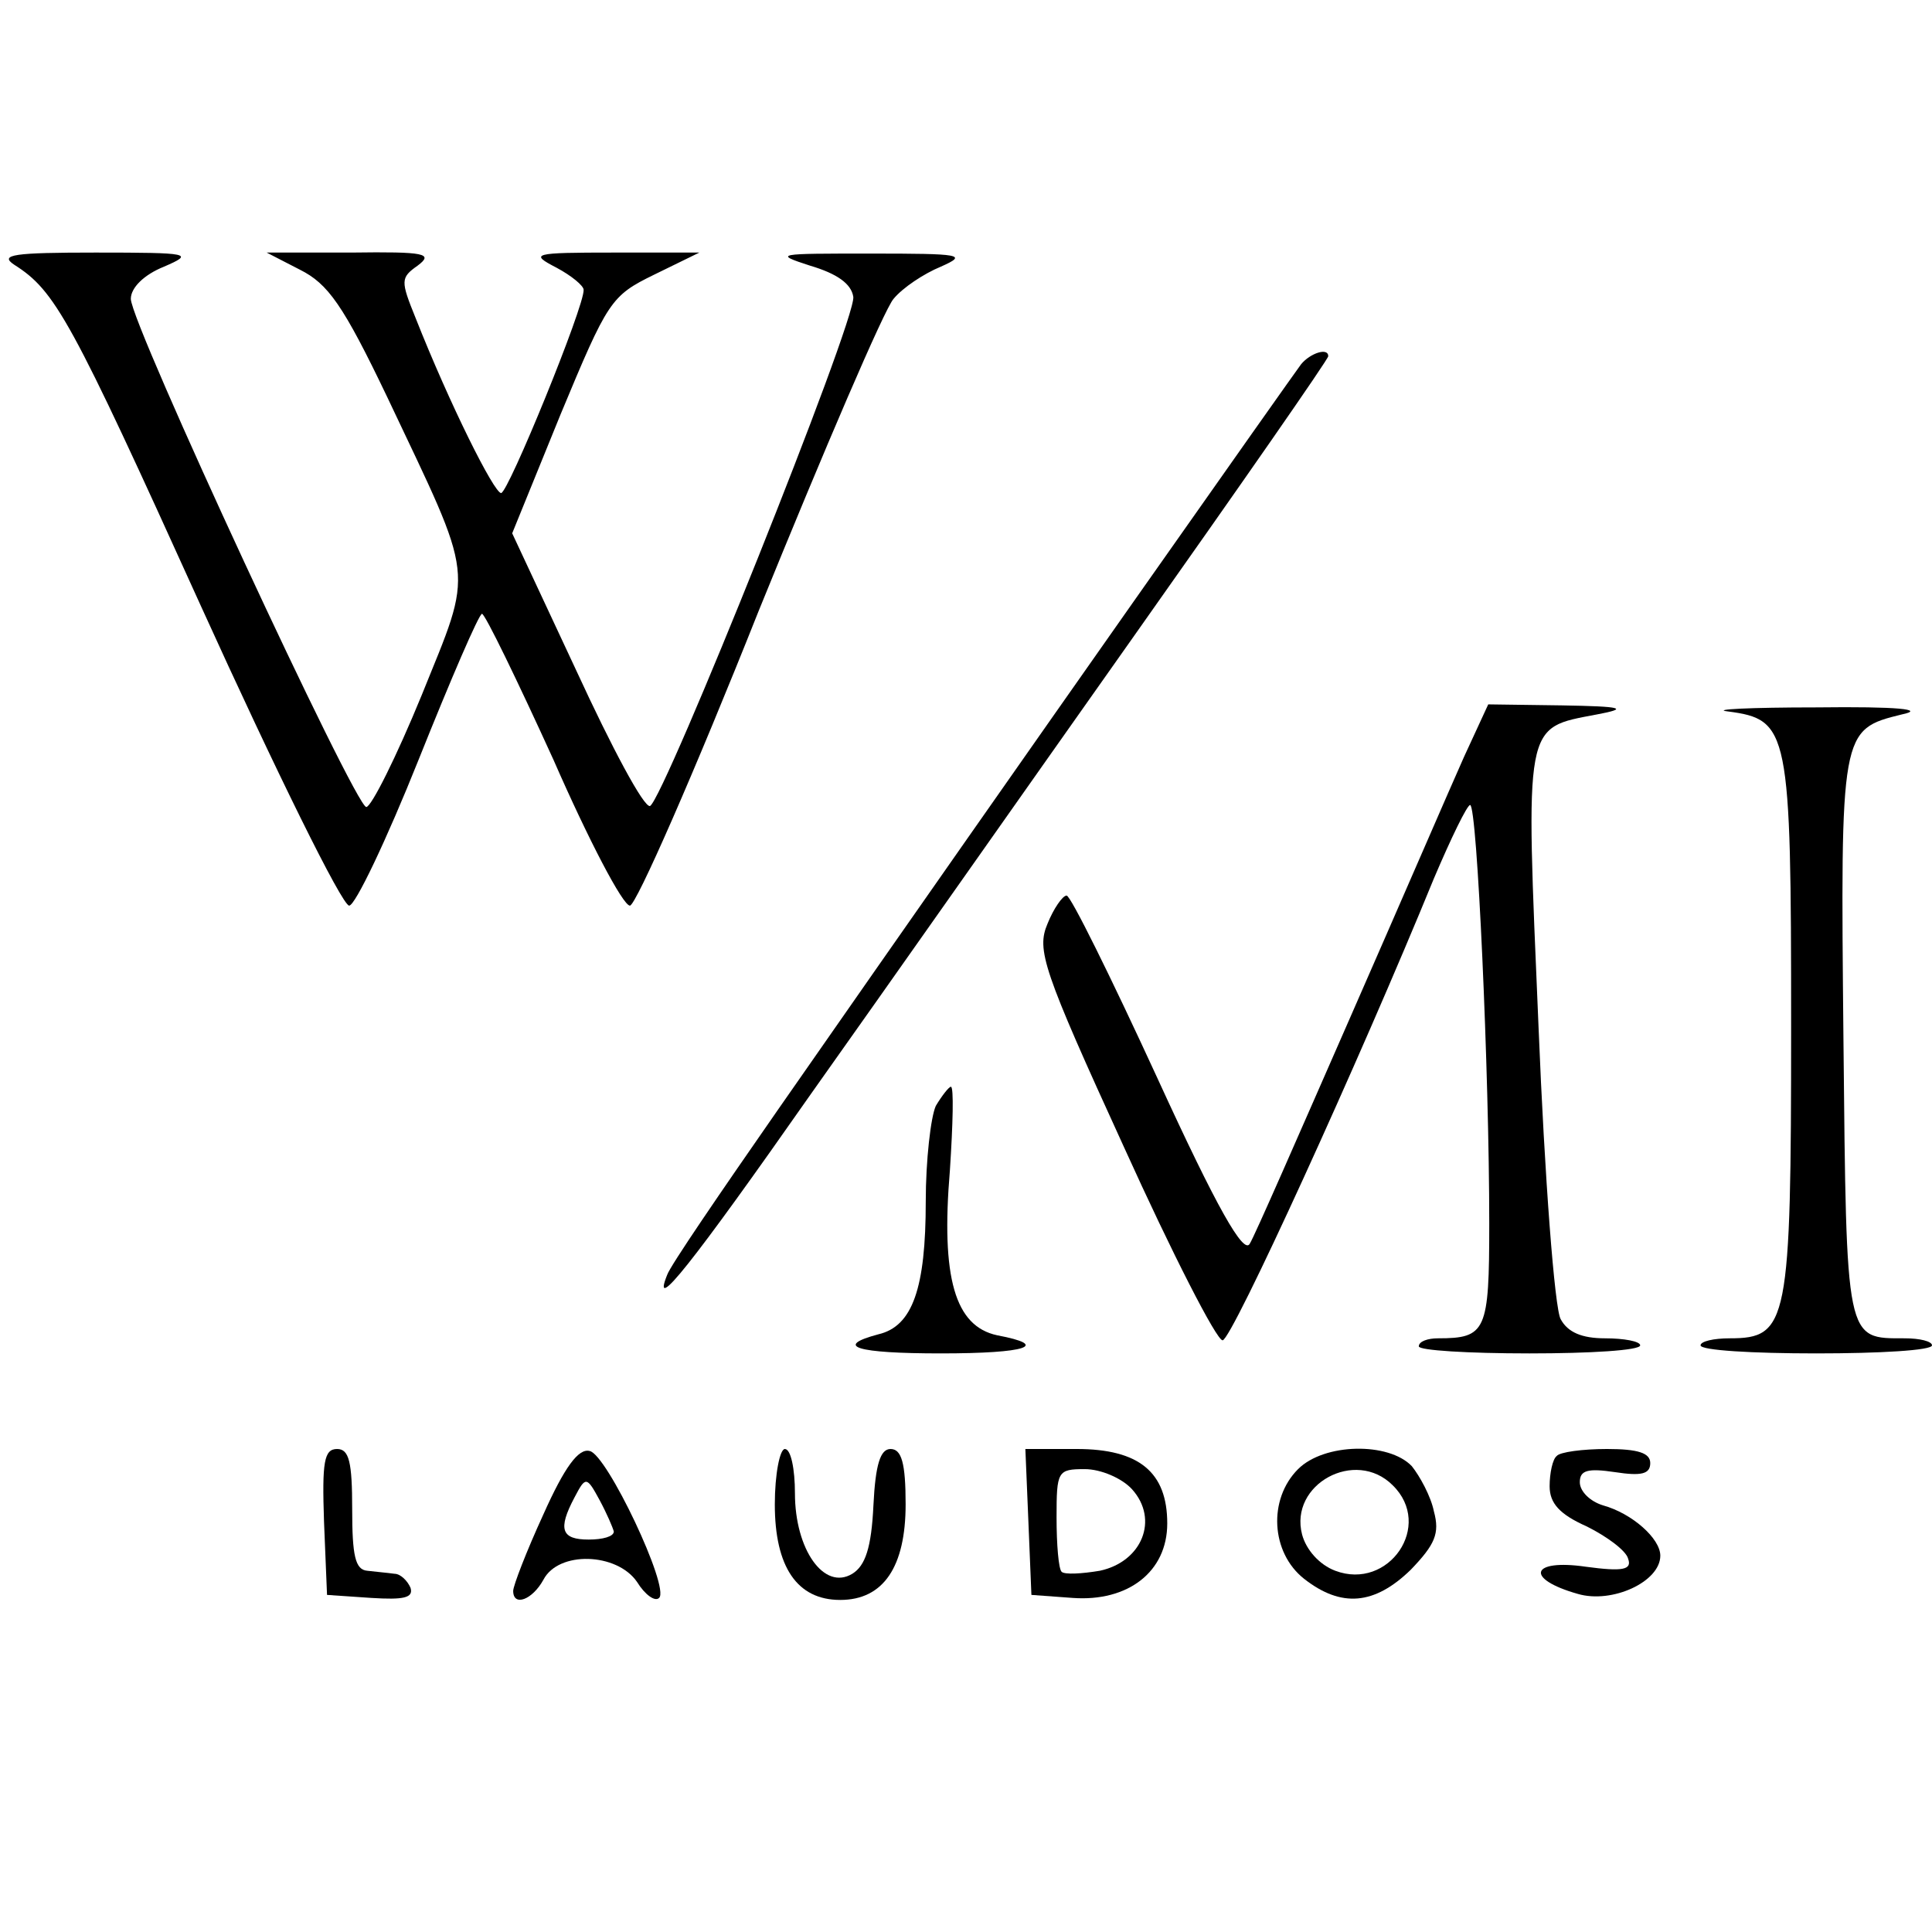 <?xml version="1.0" standalone="no"?>
<!DOCTYPE svg PUBLIC "-//W3C//DTD SVG 20010904//EN"
 "http://www.w3.org/TR/2001/REC-SVG-20010904/DTD/svg10.dtd">
<svg version="1.0" xmlns="http://www.w3.org/2000/svg"
 width="192pt" height="192pt" viewBox="0 0 192 192"
 preserveAspectRatio="xMidYMid meet">
<g transform="translate(0,192) scale(0.1,-0.1)"
fill="#000000" stroke="none">
<path d="M14 1657 c41 -26 56 -53 186 -340 74 -163 140 -297 147 -297 6 0 37
65 69 145 32 80 60 145 63 145 3 0 35 -66 71 -145 35 -80 69 -145 76 -145 6 0
64 132 128 293 65 160 125 300 134 310 9 11 30 25 47 32 27 12 21 13 -70 13
-93 0 -97 0 -60 -12 27 -8 41 -18 43 -31 3 -23 -188 -499 -202 -506 -6 -2 -38
58 -73 134 l-64 137 48 118 c47 113 50 118 93 139 l45 22 -85 0 c-81 0 -84 -1
-57 -15 15 -8 27 -18 27 -22 1 -16 -75 -202 -82 -202 -7 0 -51 88 -85 174 -15
37 -15 40 2 52 16 12 8 14 -66 13 l-84 0 33 -17 c28 -14 43 -35 87 -127 88
-186 86 -167 34 -296 -25 -61 -50 -111 -55 -111 -11 0 -234 480 -234 505 0 11
13 24 33 32 30 13 27 14 -68 14 -81 0 -96 -2 -81 -12z"/>
<path d="M1293 1558 c-9 -12 -263 -372 -520 -741 -57 -82 -107 -155 -110 -164
-16 -40 24 10 143 180 71 100 215 305 321 455 106 150 193 275 193 278 0 9
-18 3 -27 -8z"/>
<path d="M1455 1168 c-13 -29 -64 -147 -114 -261 -50 -114 -94 -215 -99 -223
-6 -11 -32 34 -92 165 -46 100 -86 181 -90 181 -4 0 -13 -13 -19 -28 -11 -26
-5 -45 76 -222 48 -106 92 -192 98 -192 9 0 136 278 210 459 17 40 33 73 36
73 7 0 19 -266 19 -416 0 -107 -3 -114 -51 -114 -10 0 -19 -3 -19 -8 0 -4 49
-7 110 -7 60 0 110 3 110 8 0 4 -16 7 -35 7 -23 0 -37 6 -44 19 -6 10 -16 141
-22 290 -13 306 -15 297 58 311 32 6 26 8 -35 9 l-73 1 -24 -52z"/>
<path d="M1717 1213 c61 -8 63 -18 63 -313 0 -295 -3 -310 -61 -310 -16 0 -29
-3 -29 -7 0 -5 52 -8 115 -8 63 0 115 3 115 8 0 4 -12 7 -27 7 -59 0 -58 -5
-61 297 -3 307 -3 308 58 323 24 5 -3 8 -85 7 -66 0 -105 -2 -88 -4z"/>
<path d="M930 821 c-5 -11 -10 -54 -10 -95 0 -86 -13 -124 -47 -132 -45 -12
-22 -19 62 -19 86 0 109 8 56 18 -42 9 -56 57 -47 164 3 46 4 83 1 83 -2 0 -9
-9 -15 -19z"/>
<path d="M322 408 l3 -73 44 -3 c32 -2 42 0 39 10 -3 7 -10 14 -16 14 -7 1
-19 2 -27 3 -12 1 -15 15 -15 61 0 47 -3 60 -15 60 -13 0 -15 -13 -13 -72z"/>
<path d="M540 415 c-17 -37 -30 -71 -30 -76 0 -16 19 -9 30 11 15 29 73 27 93
-2 8 -13 18 -20 22 -16 11 10 -52 143 -69 146 -11 3 -25 -16 -46 -63z m70 -17
c0 -5 -11 -8 -25 -8 -27 0 -31 10 -14 42 11 21 12 21 25 -3 7 -13 13 -27 14
-31z"/>
<path d="M770 425 c0 -62 22 -95 65 -95 43 0 65 33 65 95 0 41 -4 55 -15 55
-10 0 -15 -15 -17 -56 -2 -42 -8 -60 -21 -68 -28 -17 -57 24 -57 80 0 24 -4
44 -10 44 -5 0 -10 -25 -10 -55z"/>
<path d="M1022 408 l3 -73 41 -3 c55 -4 94 26 94 74 0 51 -28 74 -90 74 l-51
0 3 -72z m103 32 c27 -30 10 -72 -32 -81 -18 -3 -35 -4 -38 -1 -3 3 -5 27 -5
54 0 46 1 48 28 48 16 0 37 -9 47 -20z"/>
<path d="M1290 460 c-30 -30 -27 -83 6 -109 37 -29 70 -26 106 9 24 25 29 36
23 58 -3 15 -14 35 -22 45 -23 24 -87 23 -113 -3z m94 -16 c41 -40 -4 -105
-57 -85 -16 6 -29 21 -33 36 -13 50 53 86 90 49z"/>
<path d="M1547 473 c-4 -3 -7 -17 -7 -30 0 -17 10 -28 37 -40 20 -10 39 -24
41 -32 4 -11 -5 -13 -42 -8 -55 8 -61 -12 -8 -27 34 -10 82 12 82 38 0 17 -28
42 -57 50 -13 4 -23 14 -23 23 0 12 8 14 35 10 26 -4 35 -2 35 9 0 10 -12 14
-43 14 -24 0 -47 -3 -50 -7z"/>
</g>
</svg>
